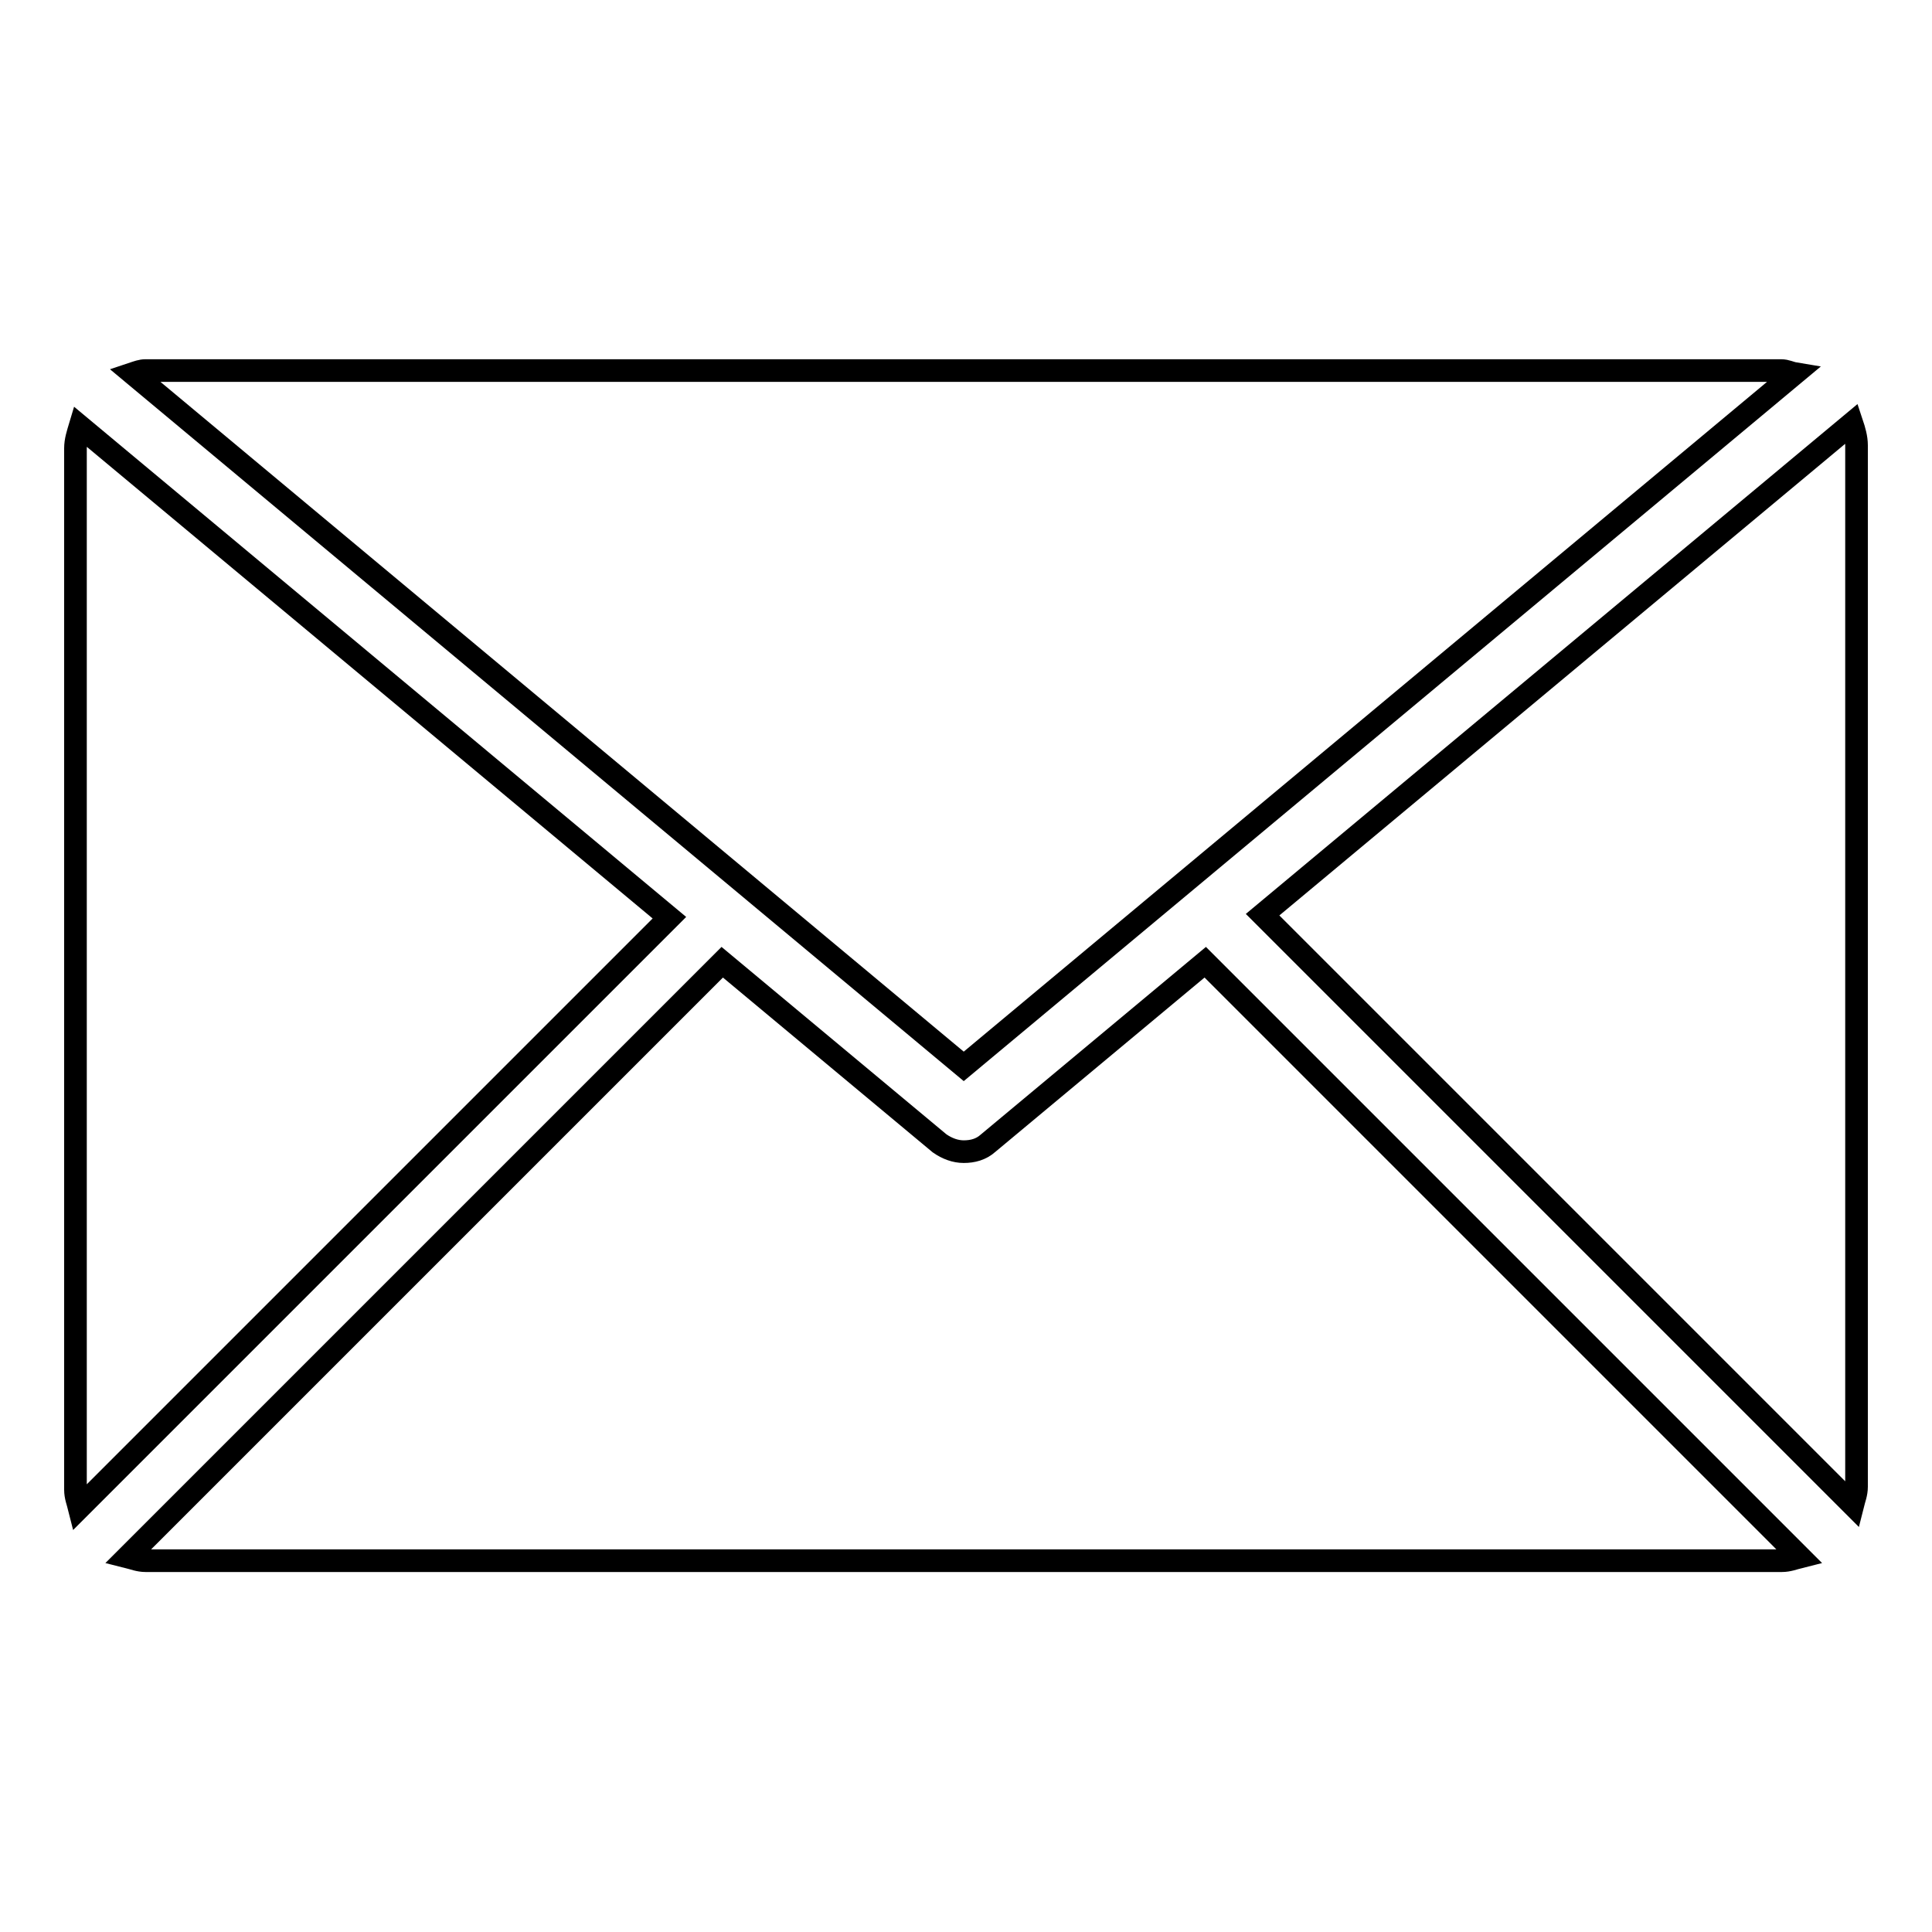 <?xml version="1.0" encoding="utf-8"?>
<!-- Svg Vector Icons : http://www.onlinewebfonts.com/icon -->
<!DOCTYPE svg PUBLIC "-//W3C//DTD SVG 1.1//EN" "http://www.w3.org/Graphics/SVG/1.1/DTD/svg11.dtd">
<svg version="1.1" xmlns="http://www.w3.org/2000/svg" xmlns:xlink="http://www.w3.org/1999/xlink" x="0px" y="0px" viewBox="0 0 256 256" enable-background="new 0 0 256 256" xml:space="preserve">
<g><g><path stroke-width="3" fill-opacity="0" stroke="#000000"  d="M127.7,141.3l110.1-91.8c-0.6-0.1-1.1-0.4-1.8-0.4H19.3c-0.6,0-1.1,0.2-1.7,0.4L127.7,141.3z"/><path stroke-width="3" fill-opacity="0" stroke="#000000"  d="M246,59c0-1-0.3-2-0.6-2.9l-78.1,65.1l78.2,78.2c0.2-0.8,0.5-1.5,0.5-2.4V59z"/><path stroke-width="3" fill-opacity="0" stroke="#000000"  d="M10.6,56.5c-0.3,1-0.6,1.9-0.6,2.9v138c0,0.9,0.3,1.6,0.5,2.4l78.2-78.2L10.6,56.5z"/><path stroke-width="3" fill-opacity="0" stroke="#000000"  d="M159.7,127.5l-28.8,24c-0.9,0.8-2,1.1-3.2,1.1c-1.1,0-2.2-0.4-3.2-1.1l-28.8-24l-78.8,78.8c0.8,0.2,1.5,0.5,2.4,0.5h216.8c0.9,0,1.6-0.3,2.4-0.5L159.7,127.5z"/></g></g>
</svg>